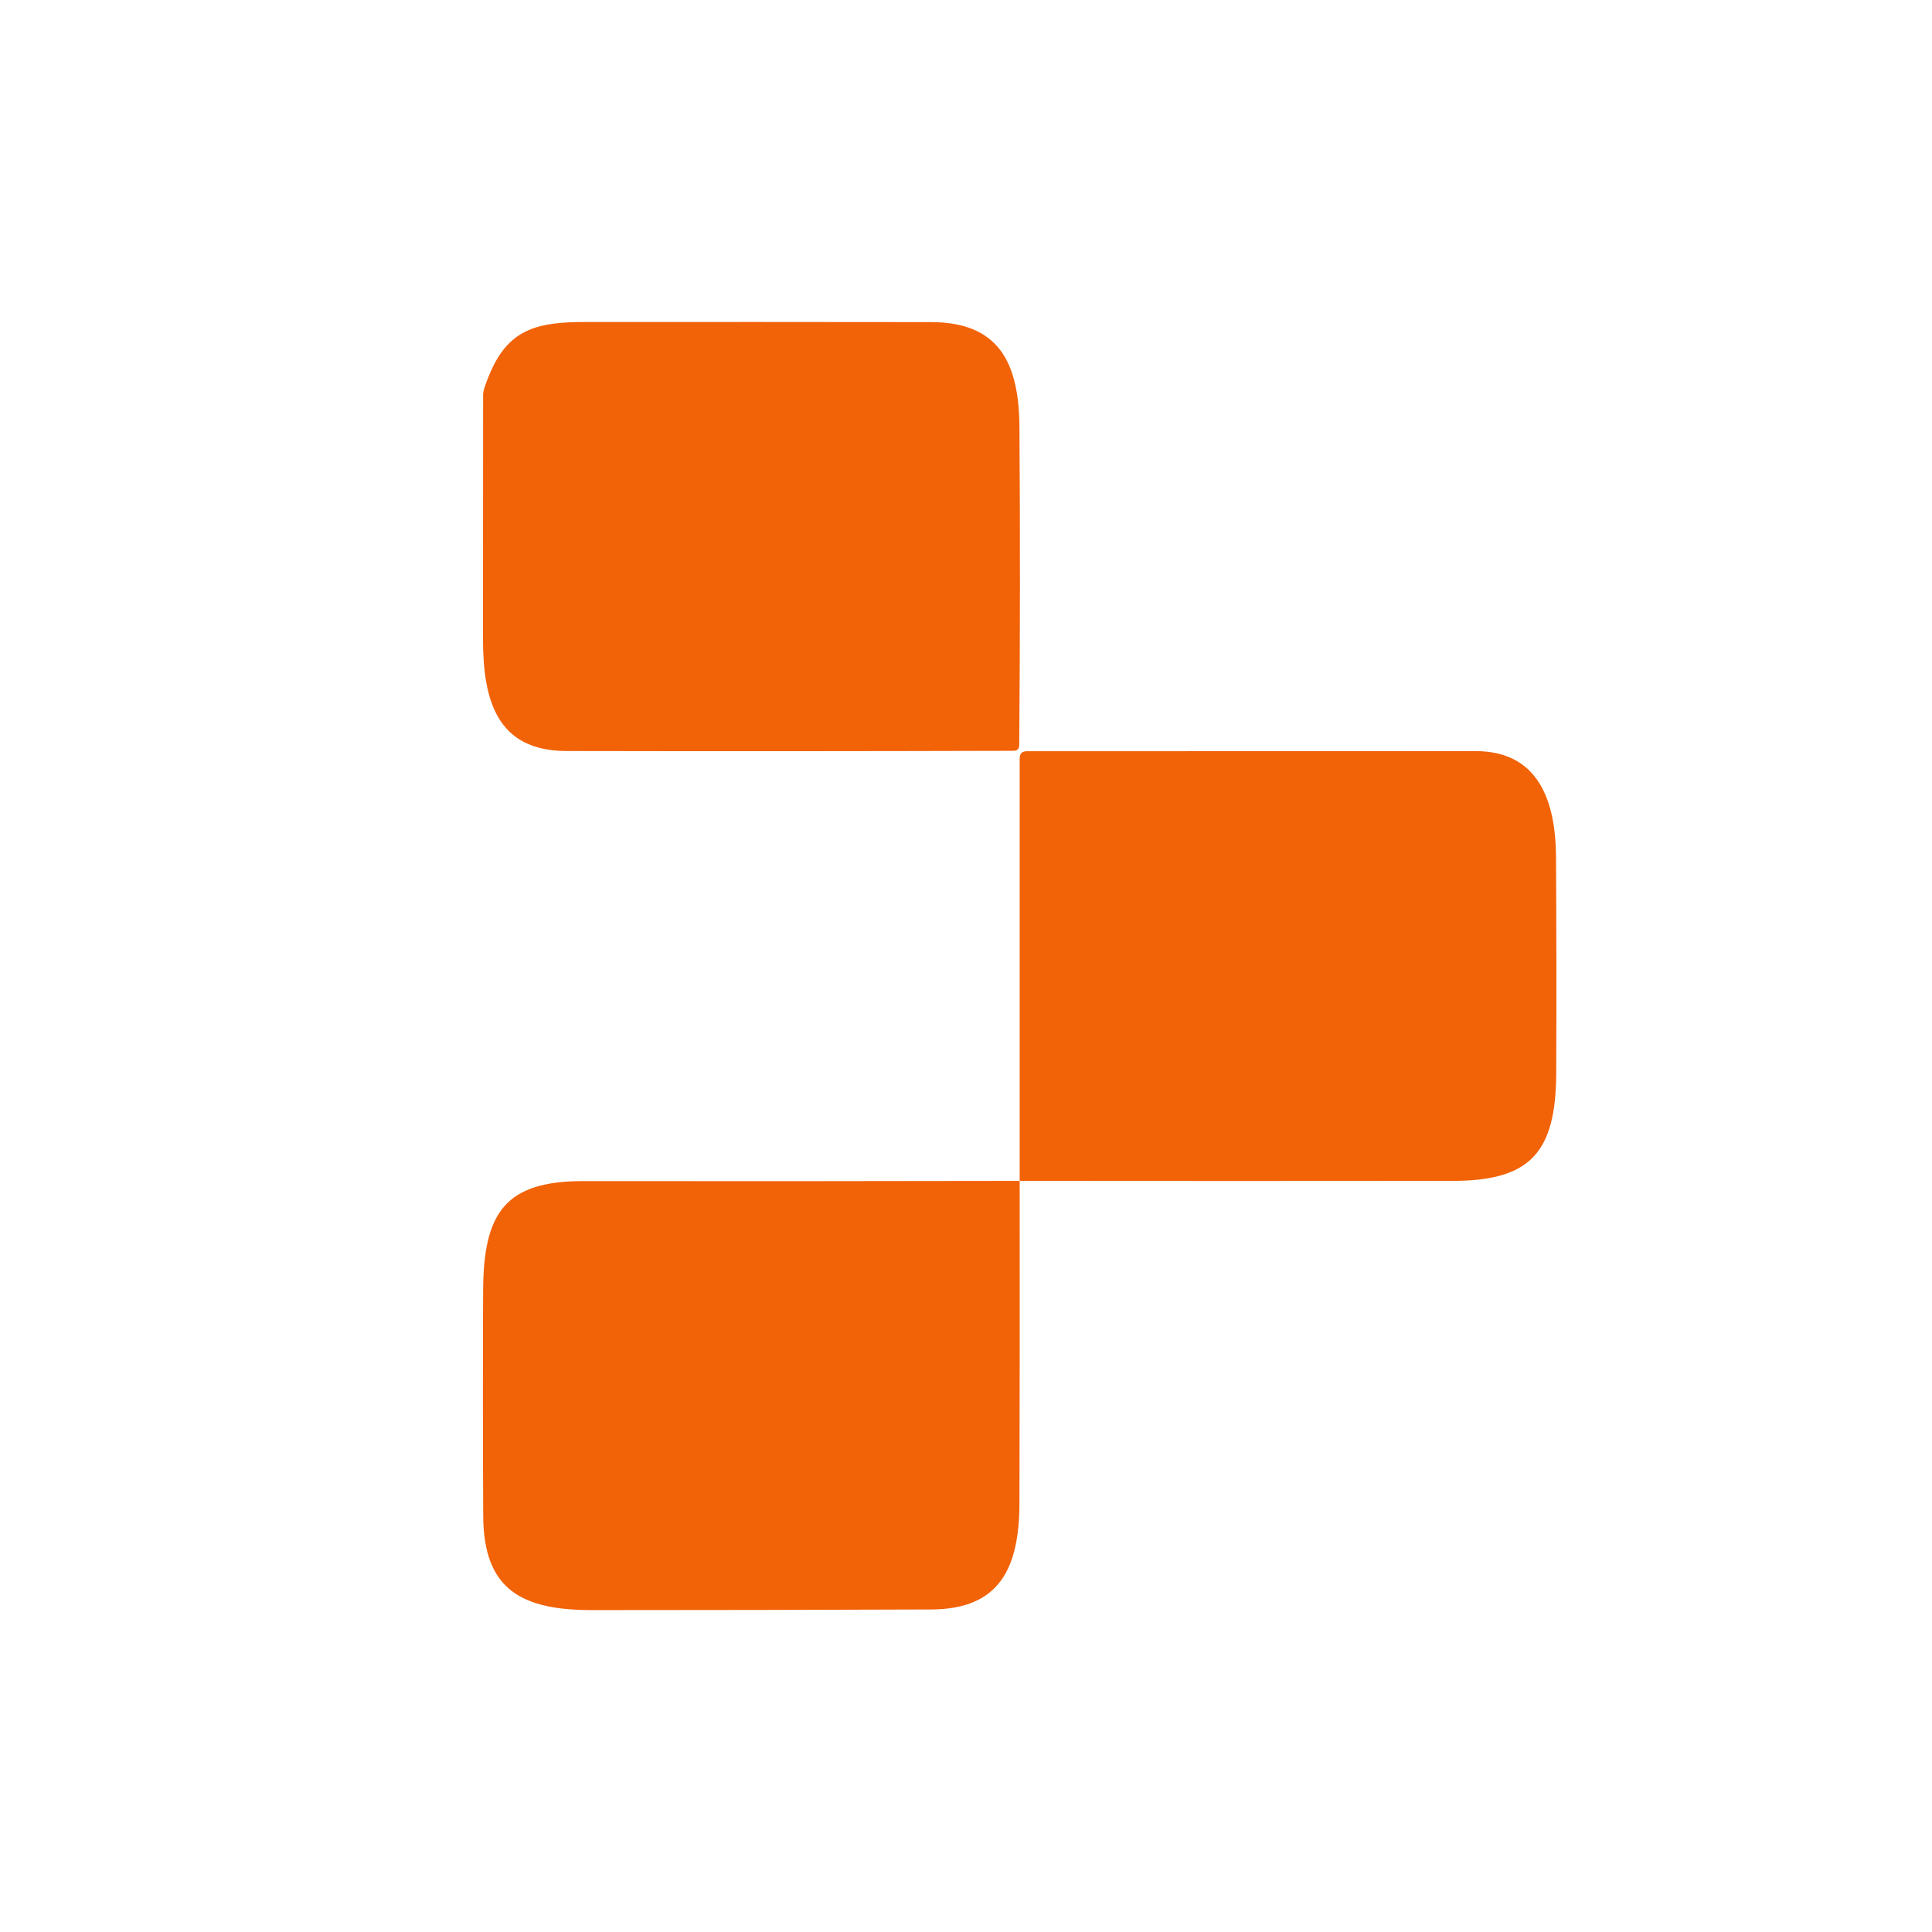 <?xml version="1.0" encoding="UTF-8" standalone="no"?>
<!DOCTYPE svg PUBLIC "-//W3C//DTD SVG 1.1//EN" "http://www.w3.org/Graphics/SVG/1.1/DTD/svg11.dtd">
<svg xmlns="http://www.w3.org/2000/svg" version="1.1" viewBox="0.00 0.00 180.00 180.00">
<path fill="#f26207" d="
  M 45.77 34.50
  C 47.54 30.57 50.25 30.00 54.56 30.00
  Q 70.66 29.99 86.75 30.01
  C 93.13 30.02 94.94 33.87 94.98 39.82
  Q 95.08 54.61 94.96 69.42
  Q 94.95 69.95 94.43 69.95
  Q 73.54 70.01 52.76 69.97
  C 46.30 69.95 45.00 65.25 45.00 59.53
  Q 45.00 48.14 45.01 36.75
  Q 45.02 36.19 45.77 34.50
  Z"
/>
<path fill="#f26207" d="
  M 95.00 110.02
  L 95.00 70.66
  Q 95.00 69.99 95.67 69.99
  Q 116.50 69.98 137.50 69.98
  C 143.29 69.99 144.93 74.55 144.97 79.80
  Q 145.03 89.88 144.99 99.96
  C 144.96 107.34 142.62 110.01 135.37 110.02
  Q 115.19 110.04 95.00 110.02
  Z"
/>
<path fill="#f26207" d="
  M 95.00 110.02
  Q 95.02 125.00 94.98 140.03
  C 94.96 146.02 93.20 149.93 86.76 149.95
  Q 70.96 150.01 55.17 150.01
  C 48.57 150.01 45.05 148.09 45.02 141.23
  Q 44.97 130.76 45.01 120.29
  C 45.04 113.02 47.03 110.03 54.37 110.04
  Q 74.69 110.06 95.00 110.02
  Z"
/>
</svg>
